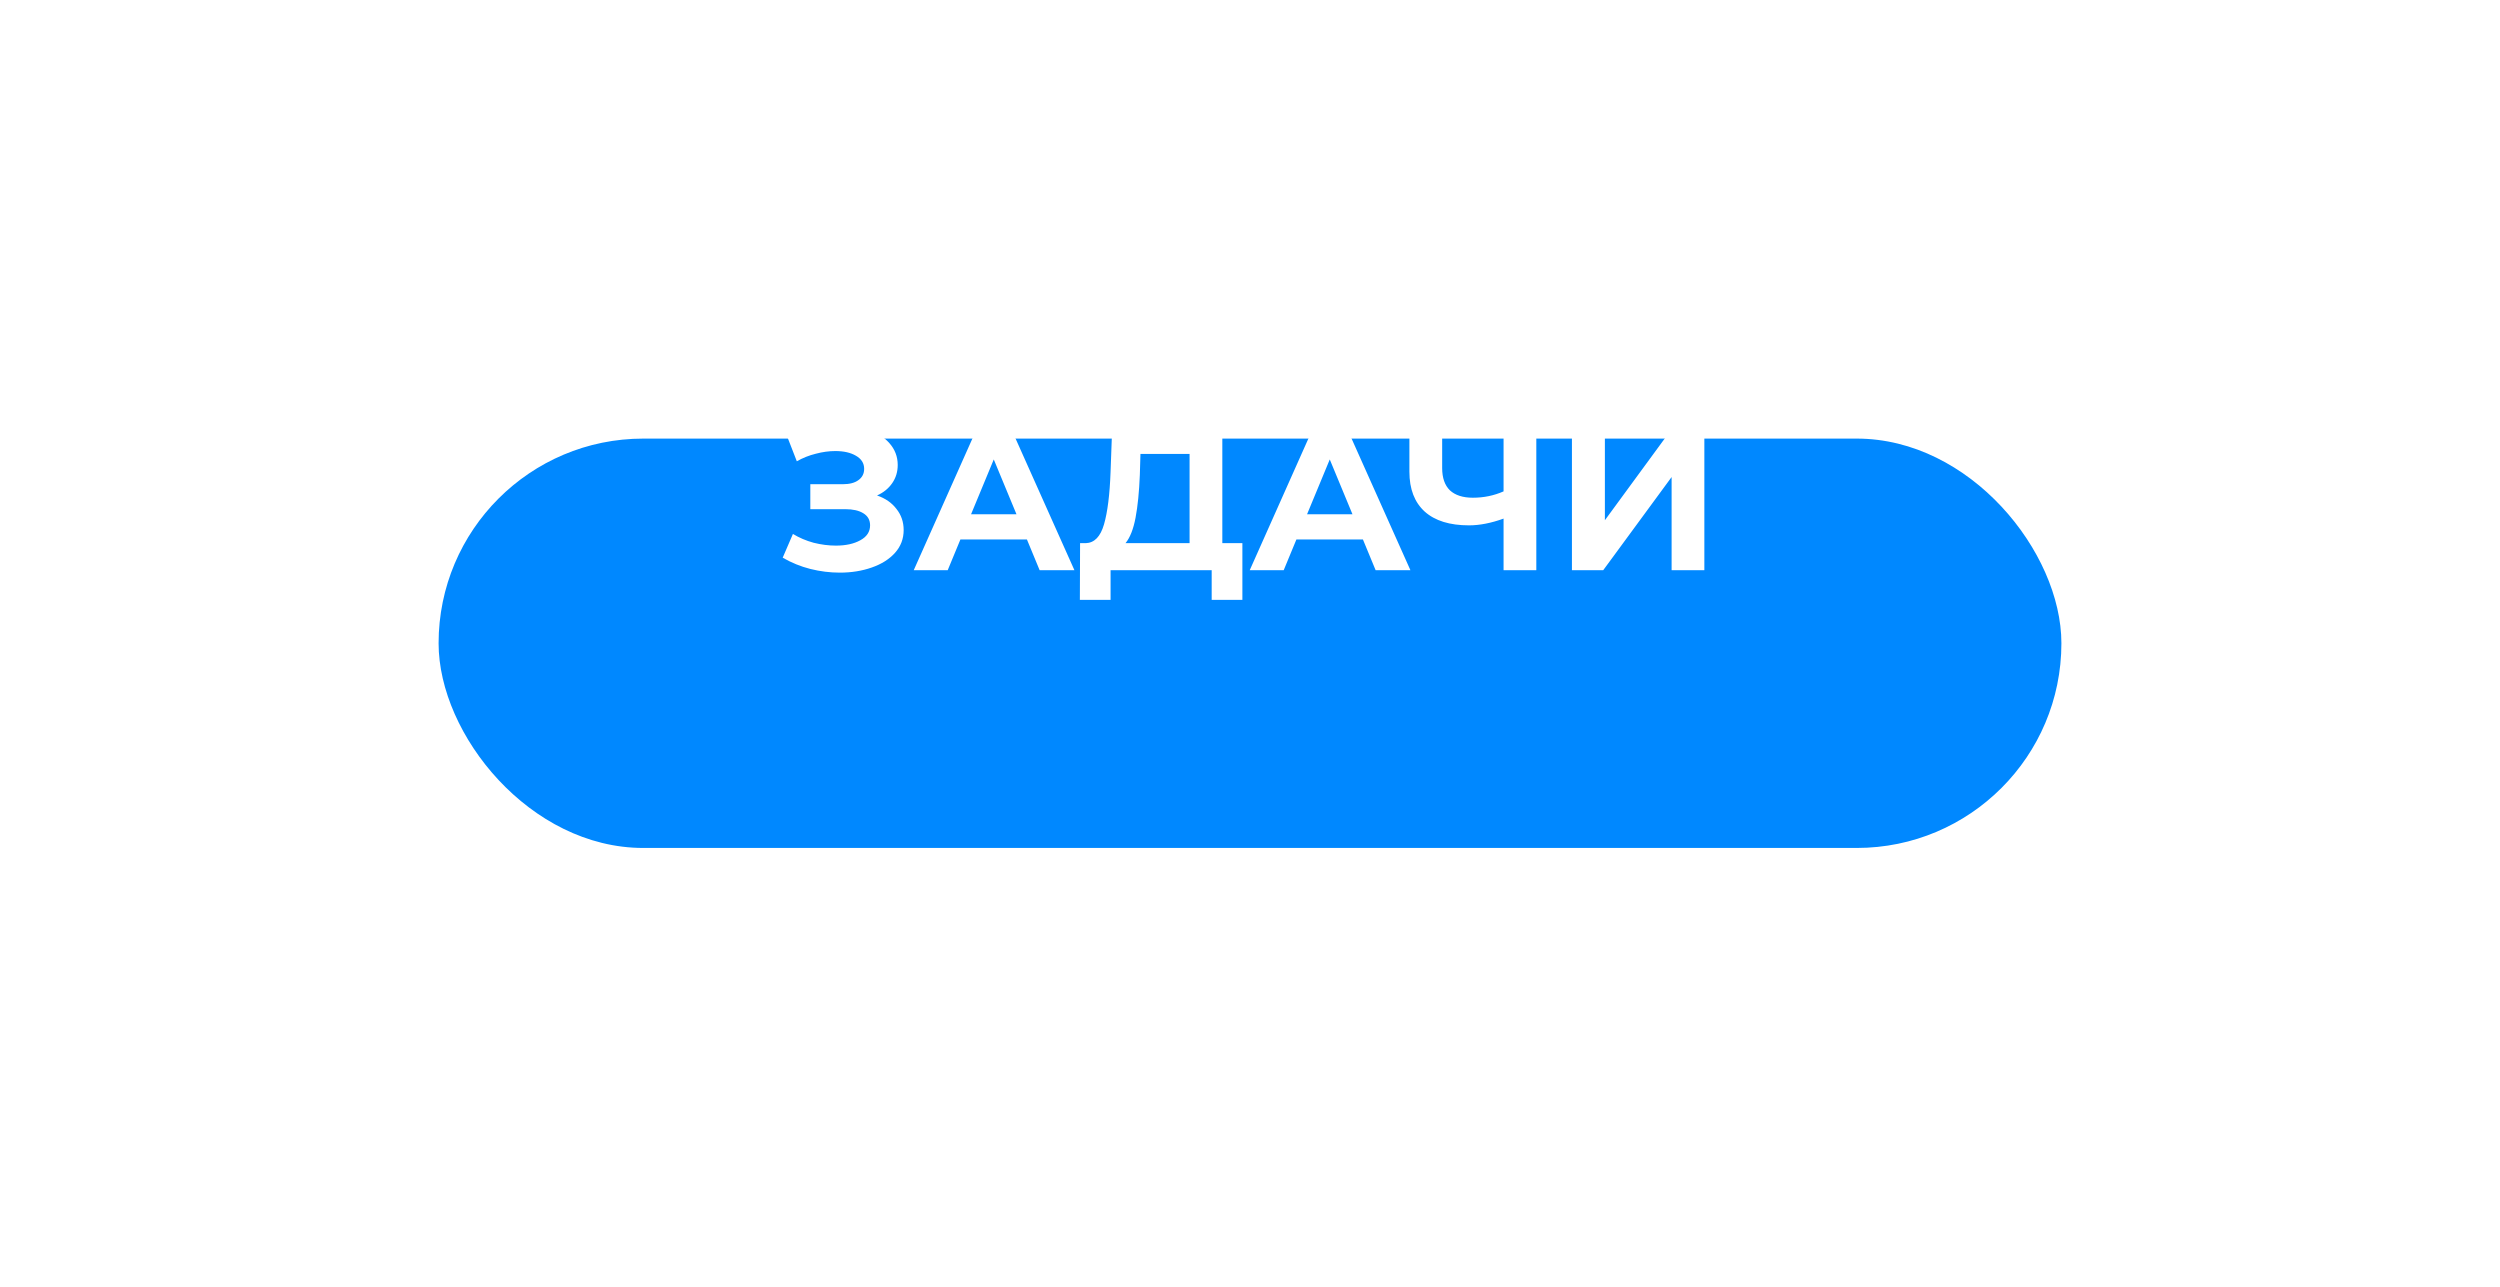<?xml version="1.0" encoding="UTF-8"?> <svg xmlns="http://www.w3.org/2000/svg" width="171" height="88" viewBox="0 0 171 88" fill="none"> <g filter="url(#filter0_d_410_1443)"> <rect x="30" y="20" width="111" height="28" rx="14" fill="#0088FF"></rect> </g> <path d="M59.99 33.89C60.56 34.086 61.003 34.394 61.32 34.814C61.647 35.225 61.81 35.705 61.81 36.256C61.81 36.853 61.614 37.371 61.222 37.81C60.83 38.249 60.298 38.585 59.626 38.818C58.964 39.051 58.236 39.168 57.442 39.168C56.77 39.168 56.098 39.084 55.426 38.916C54.764 38.748 54.134 38.491 53.536 38.146L54.236 36.522C54.666 36.783 55.137 36.984 55.65 37.124C56.173 37.255 56.682 37.32 57.176 37.32C57.848 37.32 58.404 37.199 58.842 36.956C59.29 36.713 59.514 36.373 59.514 35.934C59.514 35.57 59.36 35.295 59.052 35.108C58.754 34.921 58.343 34.828 57.82 34.828H55.426V33.12H57.652C58.11 33.12 58.464 33.027 58.716 32.84C58.978 32.653 59.108 32.397 59.108 32.07C59.108 31.687 58.922 31.389 58.548 31.174C58.184 30.959 57.713 30.852 57.134 30.852C56.705 30.852 56.262 30.913 55.804 31.034C55.347 31.146 54.913 31.319 54.502 31.552L53.816 29.788C54.852 29.256 55.972 28.99 57.176 28.99C57.942 28.99 58.646 29.102 59.29 29.326C59.934 29.55 60.448 29.877 60.83 30.306C61.213 30.735 61.404 31.235 61.404 31.804C61.404 32.271 61.278 32.686 61.026 33.05C60.774 33.414 60.429 33.694 59.99 33.89ZM70.242 36.9H65.692L64.824 39H62.5L66.868 29.2H69.108L73.49 39H71.11L70.242 36.9ZM69.528 35.178L67.974 31.426L66.42 35.178H69.528ZM84.979 37.152V41.03H82.879V39H75.963V41.03H73.863L73.877 37.152H74.269C74.857 37.133 75.273 36.704 75.515 35.864C75.758 35.024 75.907 33.825 75.963 32.266L76.075 29.2H83.607V37.152H84.979ZM77.965 32.476C77.919 33.643 77.821 34.623 77.671 35.416C77.522 36.2 77.293 36.779 76.985 37.152H81.367V31.048H78.007L77.965 32.476ZM93.224 36.9H88.674L87.806 39H85.482L89.85 29.2H92.09L96.472 39H94.092L93.224 36.9ZM92.51 35.178L90.956 31.426L89.402 35.178H92.51ZM105.084 29.2V39H102.844V35.472C101.994 35.78 101.206 35.934 100.478 35.934C99.162 35.934 98.153 35.621 97.454 34.996C96.754 34.361 96.403 33.451 96.403 32.266V29.2H98.644V32.014C98.644 32.686 98.821 33.195 99.175 33.54C99.54 33.876 100.062 34.044 100.744 34.044C101.49 34.044 102.19 33.899 102.844 33.61V29.2H105.084ZM107.52 29.2H109.774V35.584L114.45 29.2H116.578V39H114.338V32.63L109.662 39H107.52V29.2Z" fill="white"></path> <defs> <filter id="filter0_d_410_1443" x="0" y="0" width="171" height="88" filterUnits="userSpaceOnUse" color-interpolation-filters="sRGB"> <feFlood flood-opacity="0" result="BackgroundImageFix"></feFlood> <feColorMatrix in="SourceAlpha" type="matrix" values="0 0 0 0 0 0 0 0 0 0 0 0 0 0 0 0 0 0 127 0" result="hardAlpha"></feColorMatrix> <feOffset dy="10"></feOffset> <feGaussianBlur stdDeviation="15"></feGaussianBlur> <feComposite in2="hardAlpha" operator="out"></feComposite> <feColorMatrix type="matrix" values="0 0 0 0 0 0 0 0 0 0.533 0 0 0 0 1 0 0 0 0.33 0"></feColorMatrix> <feBlend mode="normal" in2="BackgroundImageFix" result="effect1_dropShadow_410_1443"></feBlend> <feBlend mode="normal" in="SourceGraphic" in2="effect1_dropShadow_410_1443" result="shape"></feBlend> </filter> </defs> </svg> 